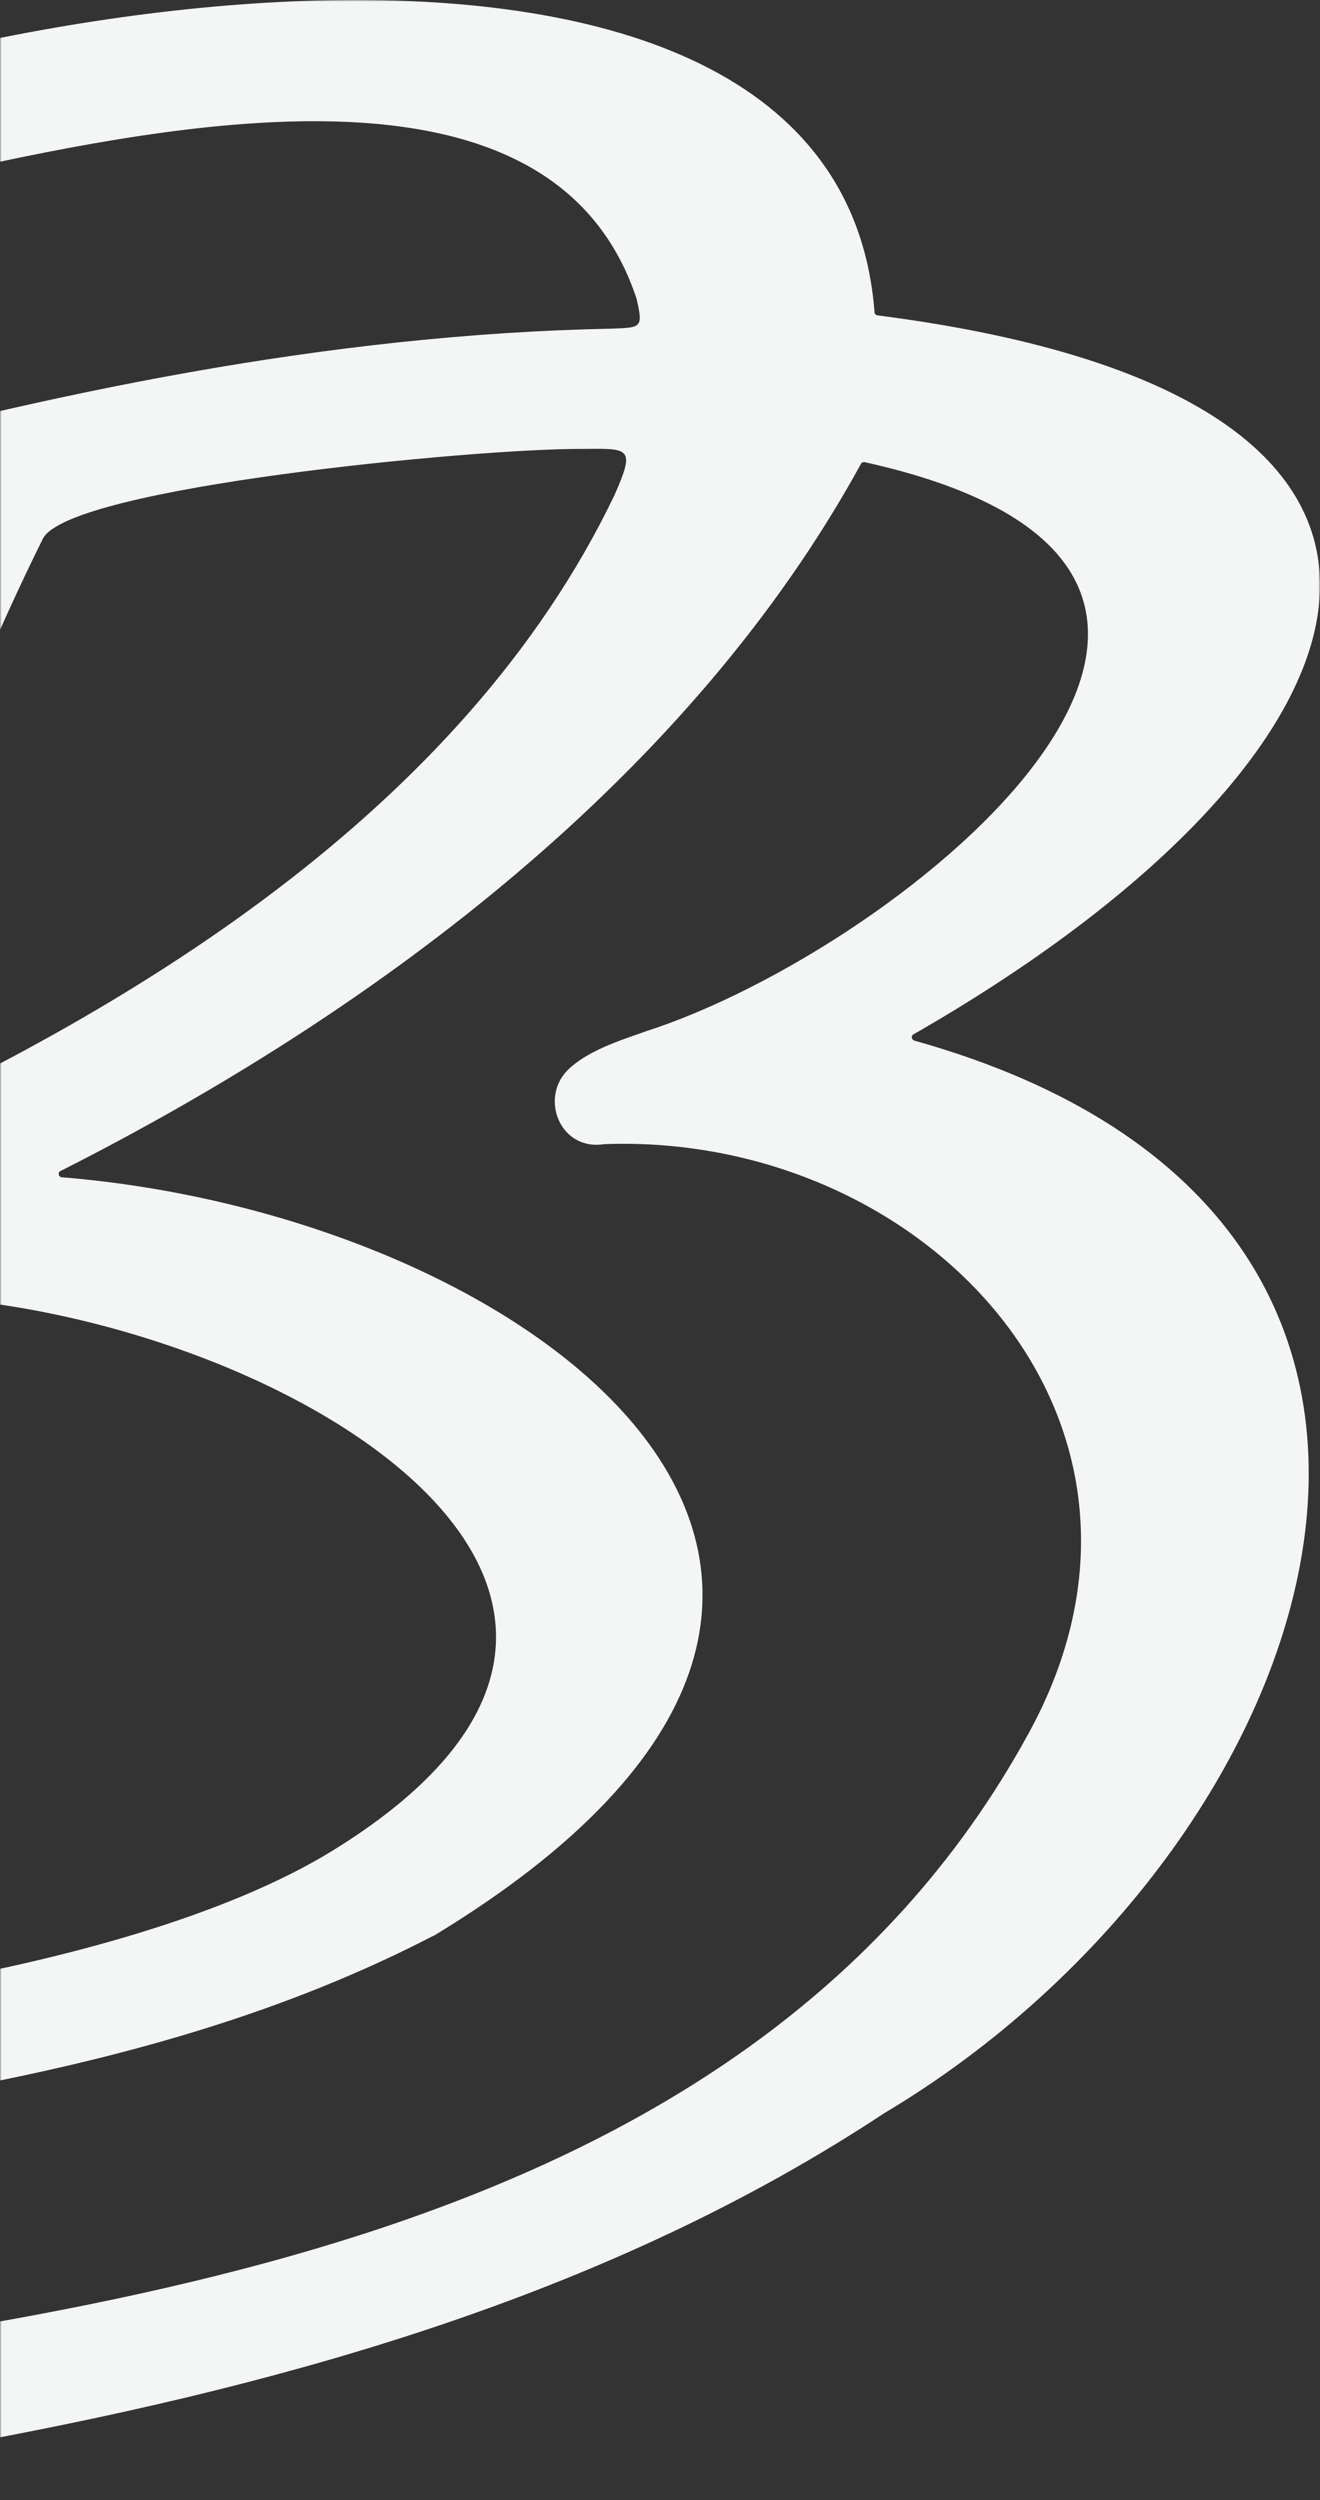 <?xml version="1.0" encoding="UTF-8"?>
<svg width="420px" height="795px" viewBox="0 0 420 795" version="1.1" xmlns="http://www.w3.org/2000/svg" xmlns:xlink="http://www.w3.org/1999/xlink">
    <rect x="0" y="0" width="420" height="795" fill="#333333" stroke="none"/>
    <title>decorBB</title>
    <defs>
        <rect id="path-1" x="0" y="0" width="420" height="795"></rect>
    </defs>
    <g id="Page-1" stroke="none" stroke-width="1" fill="none" fill-rule="evenodd">
        <g id="00-BB-Accueil" transform="translate(0, -4170)">
            <g id="decorBB" transform="translate(0, 4170)">
                <mask id="mask-2" fill="white">
                    <use xlink:href="#path-1"></use>
                </mask>
                <g id="Mask"></g>
                <path d="M19.603,374.357 C170.272,386.553 324.046,502.742 138.12,615.495 C138.12,615.495 138.12,615.495 138.009,615.495 C60.069,655.961 -28.292,668.046 -114.104,679.576 C-153.351,684.787 -186.722,686.893 -233.176,689.222 C-258.786,690.552 -223.974,617.268 -216.435,595.317 C-169.981,461.943 -115.324,329.788 -63.659,197.523 C-63.659,197.523 -63.659,197.412 -63.659,197.412 C-62.772,193.421 -55.233,182.112 -64.324,184.33 C-91.709,193.864 -125.967,198.521 -145.812,221.138 C-145.812,221.138 -145.812,221.138 -145.812,221.138 C-160.003,239.653 -223.42,253.844 -214.107,218.144 C-214.107,217.923 -213.996,217.812 -213.885,217.701 C-179.738,177.789 -120.202,165.482 -71.974,148.963 C-71.974,148.963 -71.974,148.963 -71.863,148.963 C15.057,125.015 104.306,106.279 194.663,104.505 C203.976,104.172 204.641,104.283 202.645,95.414 C202.645,95.414 202.645,95.303 202.645,95.303 C158.298,-40.067 -142.264,116.035 -135.945,64.703 C-135.391,60.158 -132.508,56.277 -128.517,54.171 C-35.277,3.172 266.505,-54.147 278.257,99.294 C278.257,99.849 278.701,100.181 279.255,100.292 C488.241,127.122 440.9,242.868 290.674,328.901 C289.787,329.345 290.009,330.564 290.896,330.897 C492.232,387.218 423.05,587.667 281.251,672.037 C195.106,728.912 93.995,757.516 -6.451,776.253 C-6.451,776.253 -6.451,776.253 -6.562,776.253 C-65.211,785.788 -97.252,791.331 -166.766,794.99 C-172.088,795.211 -178.851,791.885 -181.401,787.229 C-189.605,772.927 -165.325,759.955 -148.584,759.844 C-148.584,759.844 -148.473,759.844 -148.473,759.844 C20.711,736.562 235.684,718.158 327.039,551.635 C381.919,452.408 294.444,360.055 192.224,363.825 C178.365,366.042 171.713,349.523 180.472,340.432 C186.791,334.112 197.213,330.897 205.639,327.904 C287.903,301.406 434.248,182.223 275.153,146.967 C274.709,146.856 274.155,147.078 273.933,147.522 C220.052,245.751 121.712,320.586 19.27,372.362 C18.272,372.805 18.605,374.246 19.603,374.357 Z M-38.049,412.052 C-53.238,412.163 -75.744,409.835 -83.504,427.574 C-110.667,489.66 -131.178,547.311 -153.795,607.845 C-156.566,615.273 -163.44,640.218 -147.808,641.549 C-105.678,644.875 38.117,630.351 106.079,588.332 C243.888,503.186 75.369,411.054 -38.049,412.052 Z M184.685,142.754 C184.685,142.754 184.574,142.754 184.574,142.754 C151.535,142.643 21.82,154.839 13.616,171.358 C-16.54,232.114 -39.601,300.187 -58.337,364.268 C-58.559,365.155 -57.672,365.931 -56.896,365.599 C41.111,322.249 147.211,257.946 195.439,157.611 C202.424,141.867 200.206,142.643 184.685,142.754 Z" id="Shape" fill="#F4F6F5" fill-rule="nonzero" mask="url(#mask-2)"></path>
            </g>
        </g>
    </g>
</svg>